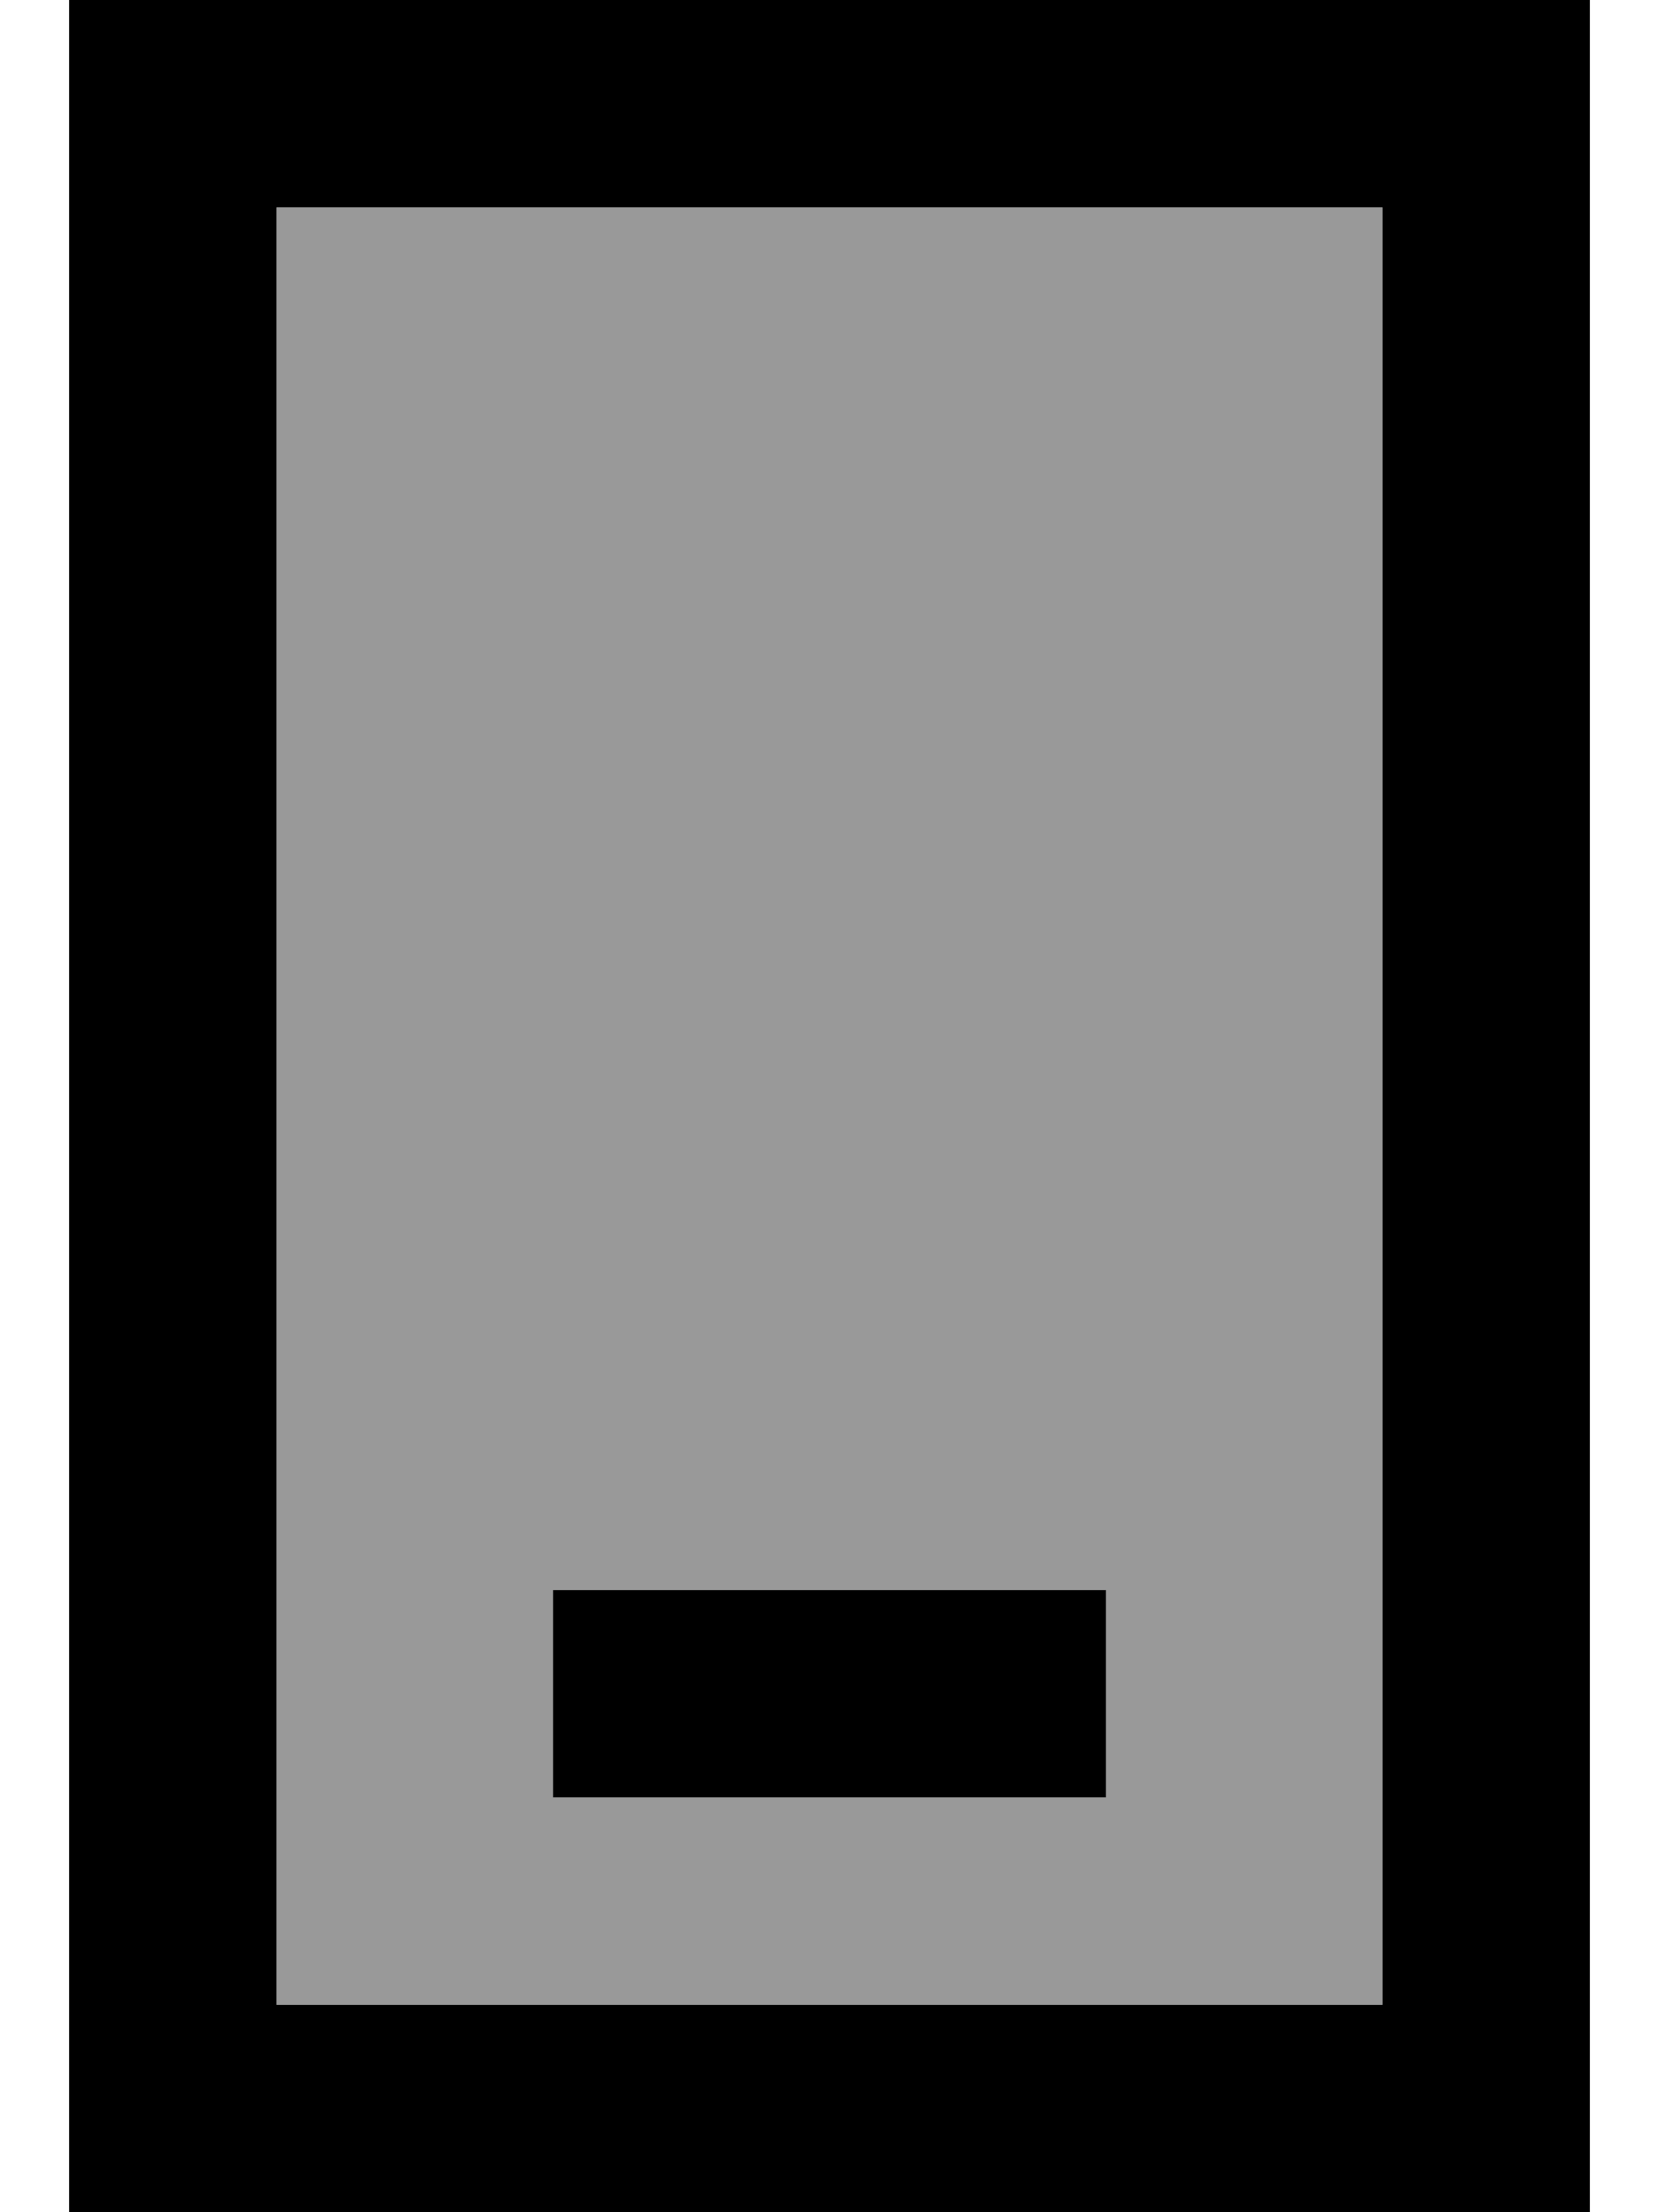<svg xmlns="http://www.w3.org/2000/svg" viewBox="0 0 384 512"><!--! Font Awesome Pro 7.0.0 by @fontawesome - https://fontawesome.com License - https://fontawesome.com/license (Commercial License) Copyright 2025 Fonticons, Inc. --><path style="fill:currentColor;opacity:.4" d="M64 48l256 0 0 416-256 0 0-416zm64 320l0 48 128 0 0-48-128 0z"/><path style="fill:currentColor;opacity:1" d="M64 48l0 416 256 0 0-416-256 0zM16 0l352 0 0 512-352 0 0-512zM152 368l104 0 0 48-128 0 0-48 24 0z"/></svg>